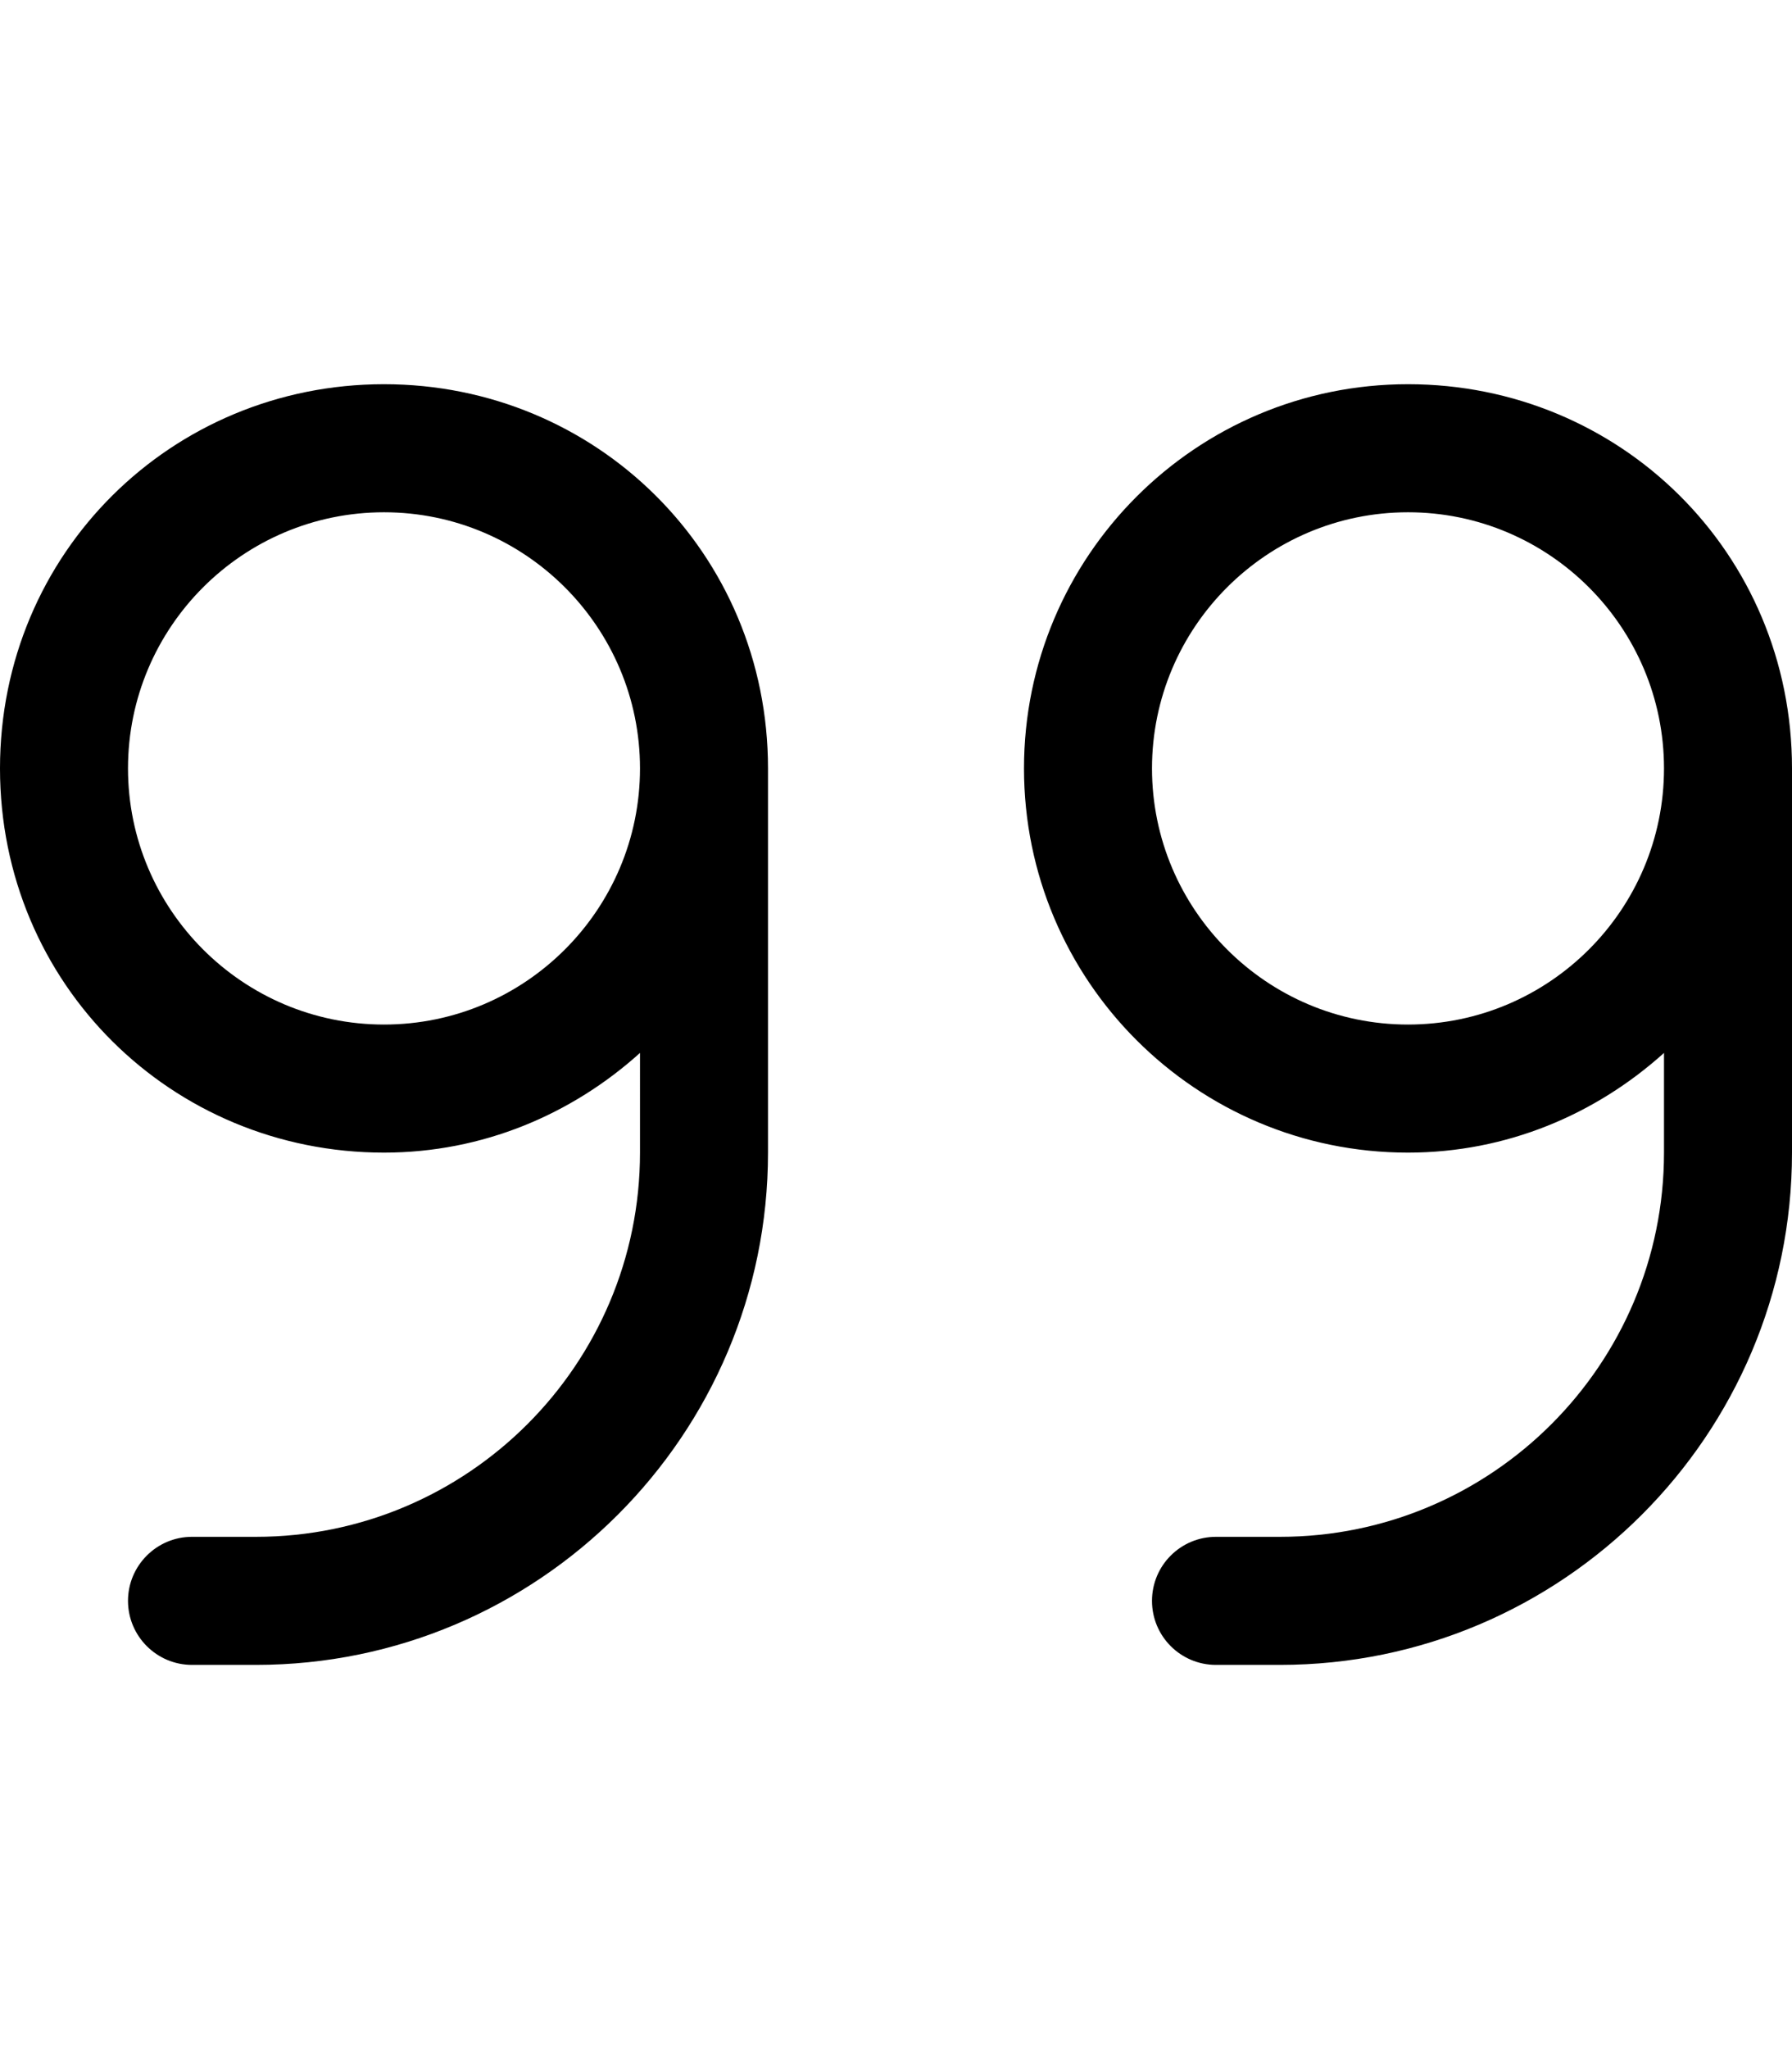 <svg xmlns="http://www.w3.org/2000/svg" viewBox="0 0 448 512"><!--! Font Awesome Pro 6.0.0 by @fontawesome - https://fontawesome.com License - https://fontawesome.com/license (Commercial License) Copyright 2022 Fonticons, Inc. --><path d="M352 96c-53.02 0-96 42.98-96 96s42.98 96 96 96c24.7 0 46.99-9.59 64-24.91V288c0 52.94-43.06 96-96 96h-16c-8.844 0-16 7.156-16 16s7.156 16 16 16H320c70.58 0 128-57.42 128-128V192C448 138.1 405 96 352 96zM352 256c-35.29 0-64-28.71-64-64s28.71-64 64-64s64 28.71 64 64S387.3 256 352 256zM96 96C42.98 96 0 138.1 0 192s42.98 96 96 96c24.7 0 46.99-9.59 64-24.91V288c0 52.94-43.06 96-96 96H48C39.16 384 32 391.2 32 400S39.16 416 48 416H64c70.58 0 128-57.42 128-128V192C192 138.1 149 96 96 96zM96 256C60.71 256 32 227.3 32 192s28.71-64 64-64s64 28.71 64 64S131.3 256 96 256z"/></svg>